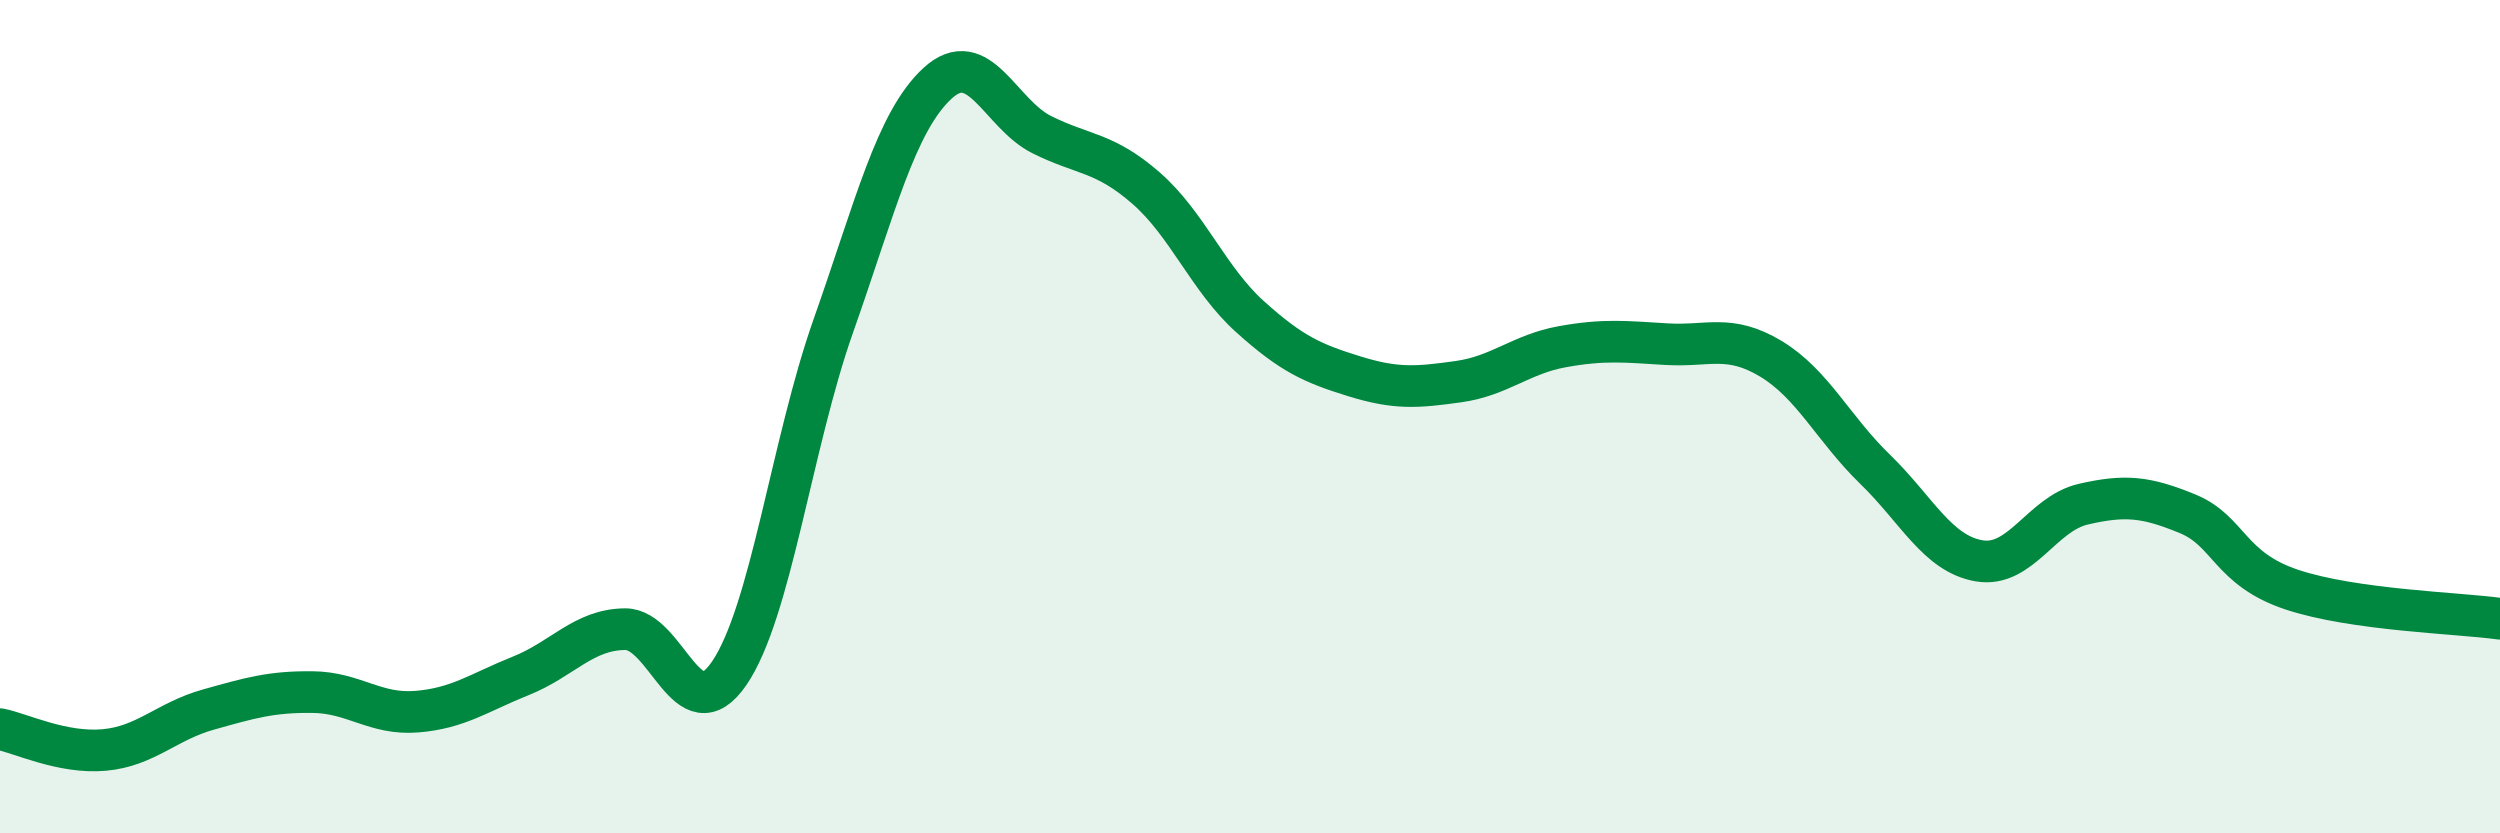 
    <svg width="60" height="20" viewBox="0 0 60 20" xmlns="http://www.w3.org/2000/svg">
      <path
        d="M 0,17.5 C 0.5,17.6 1.5,18.09 2.5,18 C 3.5,17.91 4,17.31 5,17.03 C 6,16.75 6.5,16.6 7.5,16.61 C 8.5,16.62 9,17.16 10,17.08 C 11,17 11.5,16.62 12.5,16.22 C 13.5,15.82 14,15.11 15,15.1 C 16,15.09 16.5,17.62 17.5,16.16 C 18.5,14.7 19,10.65 20,7.82 C 21,4.99 21.5,2.92 22.5,2 C 23.5,1.08 24,2.73 25,3.23 C 26,3.73 26.5,3.64 27.5,4.51 C 28.5,5.38 29,6.7 30,7.6 C 31,8.5 31.5,8.72 32.5,9.03 C 33.5,9.34 34,9.3 35,9.16 C 36,9.02 36.5,8.5 37.5,8.32 C 38.5,8.14 39,8.2 40,8.26 C 41,8.32 41.5,8.01 42.5,8.61 C 43.5,9.21 44,10.29 45,11.26 C 46,12.23 46.5,13.29 47.5,13.46 C 48.5,13.63 49,12.33 50,12.1 C 51,11.87 51.5,11.92 52.5,12.33 C 53.5,12.74 53.5,13.65 55,14.15 C 56.5,14.65 59,14.71 60,14.85L60 20L0 20Z"
        fill="#008740"
        opacity="0.1"
        stroke-linecap="round"
        stroke-linejoin="round"
      />
      <path
        d="M 0,17.5 C 0.5,17.6 1.5,18.09 2.5,18 C 3.5,17.91 4,17.31 5,17.03 C 6,16.75 6.5,16.6 7.5,16.61 C 8.5,16.62 9,17.16 10,17.08 C 11,17 11.5,16.62 12.5,16.22 C 13.5,15.82 14,15.11 15,15.1 C 16,15.09 16.5,17.62 17.5,16.16 C 18.5,14.7 19,10.65 20,7.82 C 21,4.99 21.5,2.92 22.5,2 C 23.5,1.08 24,2.73 25,3.23 C 26,3.73 26.5,3.64 27.5,4.51 C 28.5,5.38 29,6.7 30,7.6 C 31,8.5 31.5,8.72 32.5,9.03 C 33.5,9.34 34,9.3 35,9.16 C 36,9.02 36.5,8.5 37.5,8.32 C 38.5,8.14 39,8.2 40,8.26 C 41,8.32 41.5,8.01 42.5,8.61 C 43.5,9.21 44,10.29 45,11.26 C 46,12.23 46.5,13.29 47.5,13.46 C 48.5,13.63 49,12.33 50,12.1 C 51,11.87 51.5,11.92 52.5,12.33 C 53.5,12.74 53.5,13.65 55,14.15 C 56.5,14.65 59,14.71 60,14.85"
        stroke="#008740"
        stroke-width="1"
        fill="none"
        stroke-linecap="round"
        stroke-linejoin="round"
      />
    </svg>
  